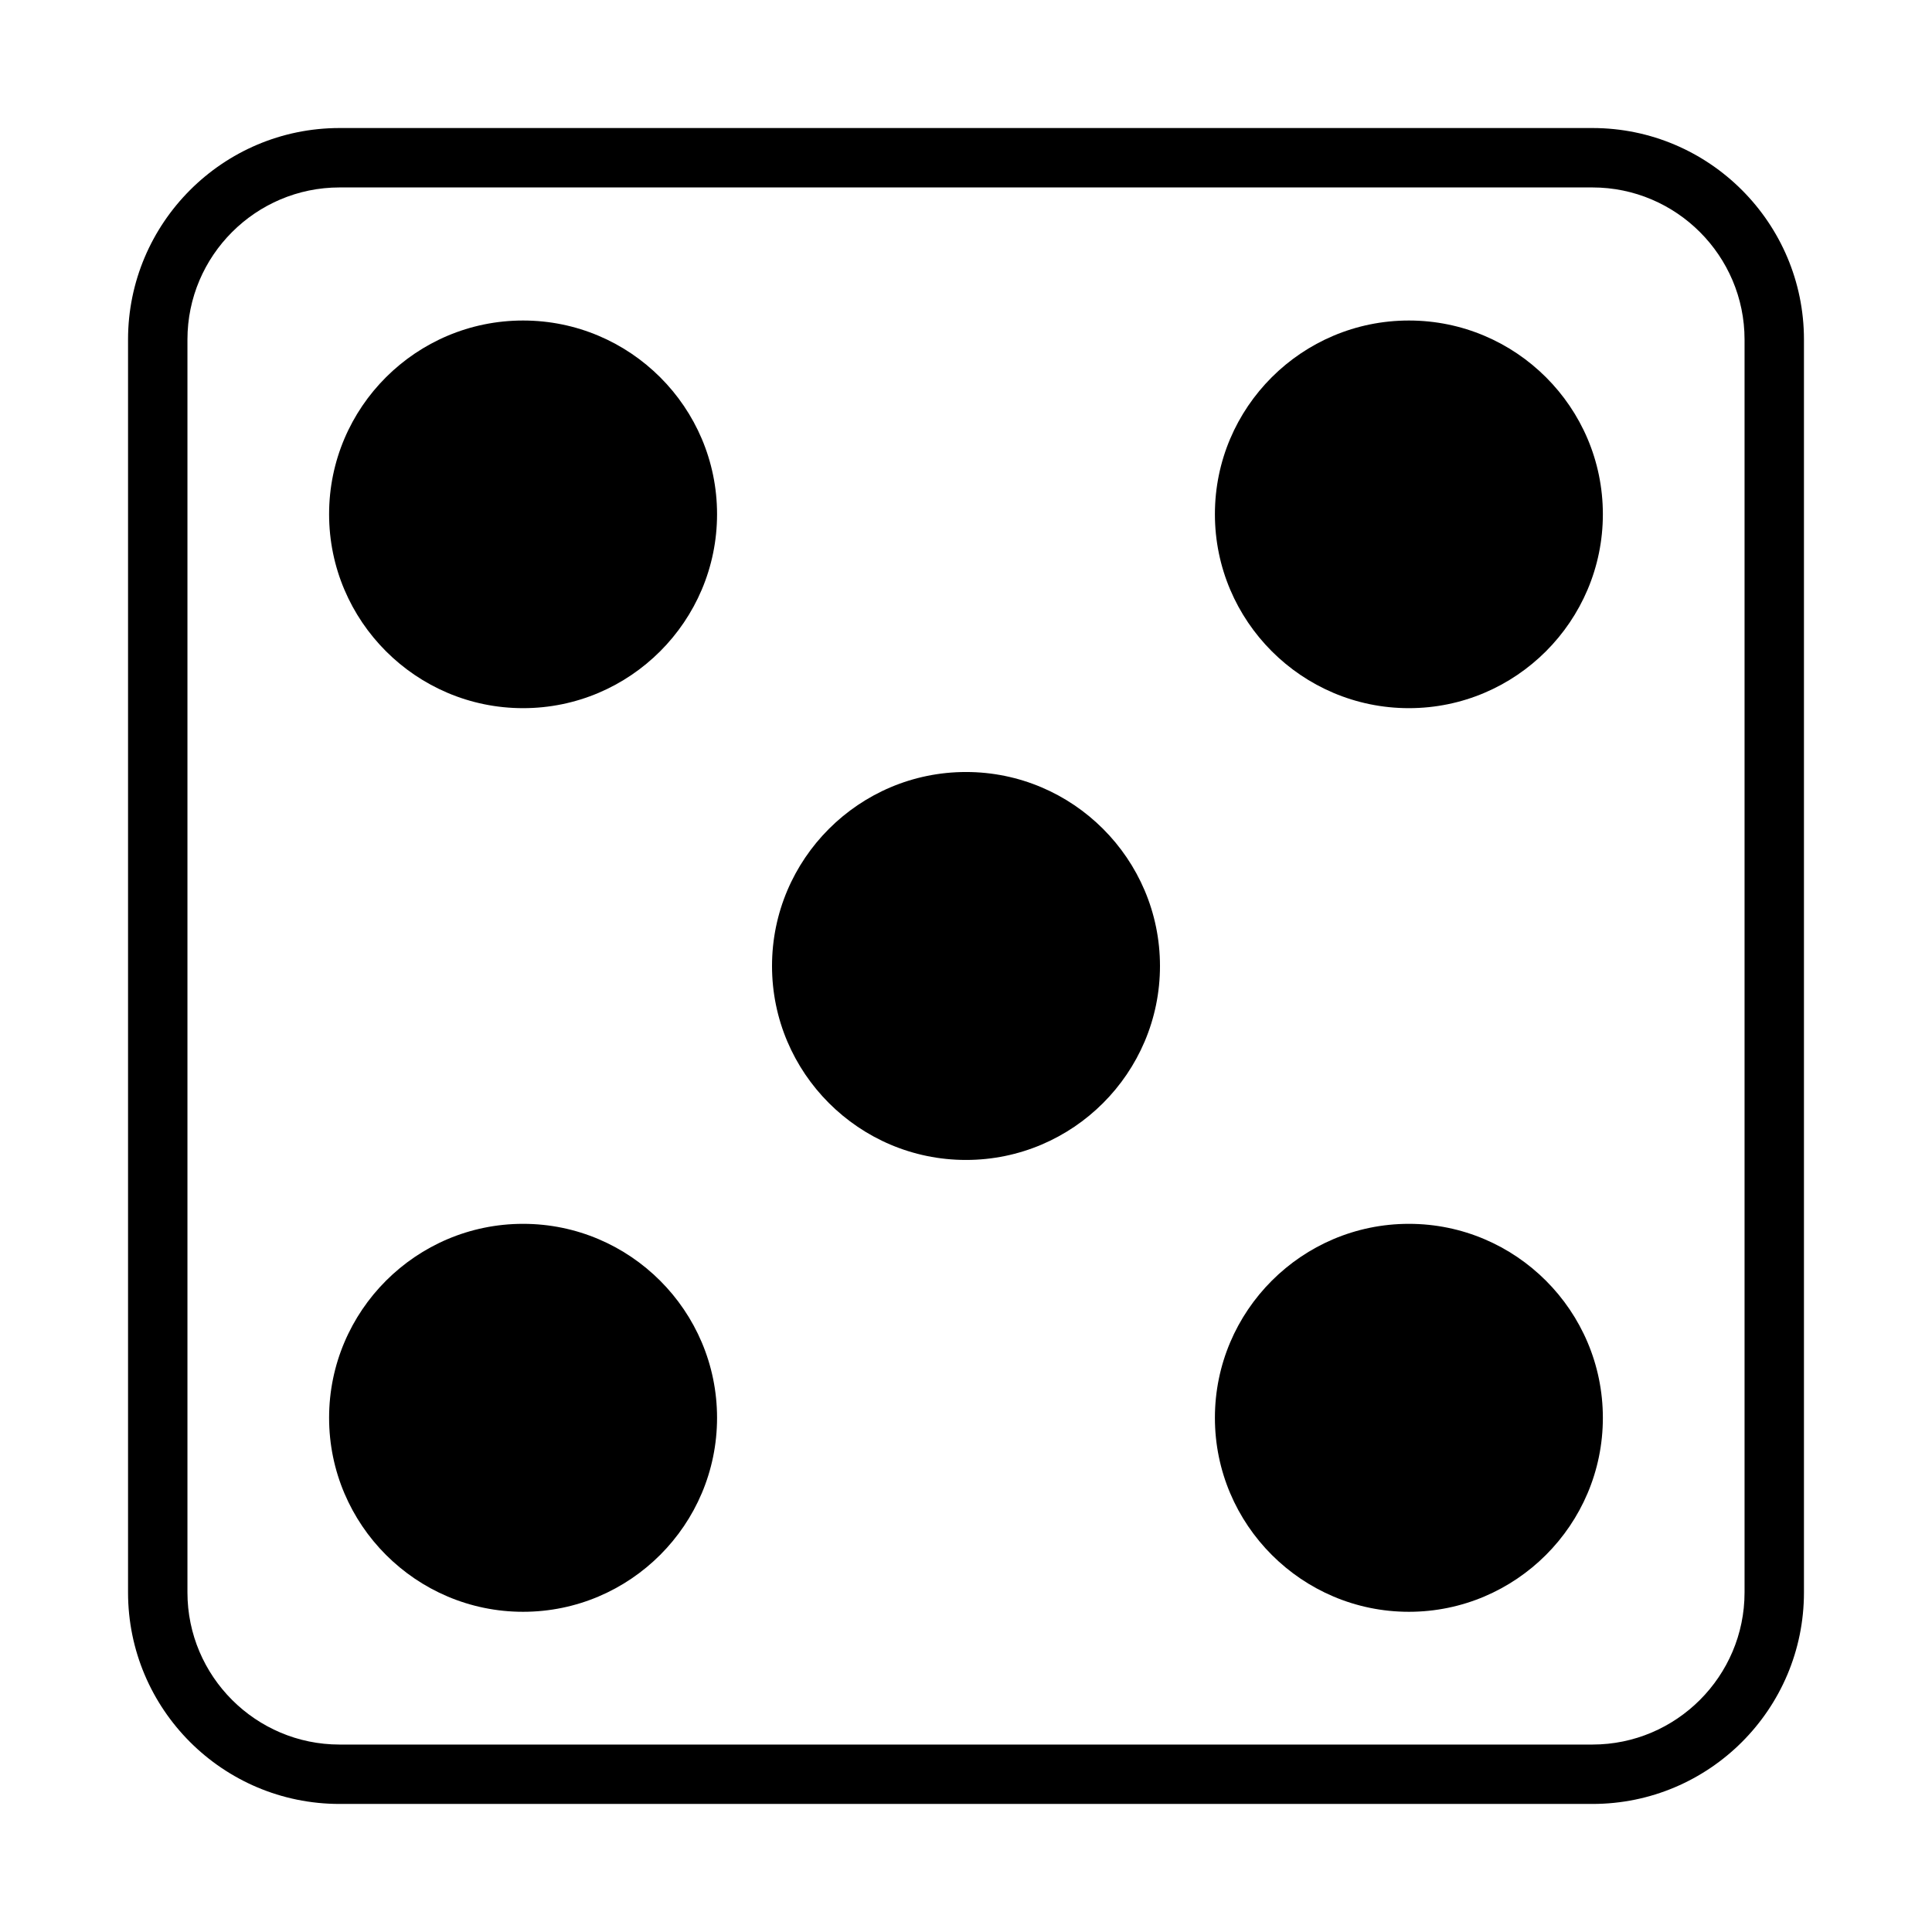 <?xml version="1.0" encoding="UTF-8"?>
<!-- Uploaded to: ICON Repo, www.iconrepo.com, Generator: ICON Repo Mixer Tools -->
<svg fill="#000000" width="800px" height="800px" version="1.1" viewBox="144 144 512 512" xmlns="http://www.w3.org/2000/svg">
 <g>
  <path d="m566.02 177.93h-332.04c-30.938 0-56.047 25.191-56.047 56.047v332.04c0 30.938 25.113 56.047 56.047 56.047h332.04c30.938 0 56.047-25.113 56.047-56.047v-332.04c0-30.855-25.109-56.047-56.047-56.047zm40.305 388.09c0 22.199-18.105 40.305-40.305 40.305h-332.04c-22.199 0-40.305-18.105-40.305-40.305v-332.04c0-22.199 18.105-40.305 40.305-40.305h332.04c22.199 0 40.305 18.105 40.305 40.305z"/>
  <path d="m282.62 228.94c-28.34 0-51.406 22.984-51.406 51.324 0 28.34 23.074 51.406 51.406 51.406 28.348 0 51.406-23.066 51.406-51.406 0-28.336-23.066-51.324-51.406-51.324z"/>
  <path d="m282.62 468.33c-28.34 0-51.406 23.066-51.406 51.406s23.074 51.406 51.406 51.406c28.348 0 51.406-23.066 51.406-51.406s-23.066-51.406-51.406-51.406z"/>
  <path d="m517.37 228.94c-28.348 0-51.406 22.984-51.406 51.324 0 28.34 23.066 51.406 51.406 51.406s51.406-23.066 51.406-51.406c-0.004-28.336-23.066-51.324-51.406-51.324z"/>
  <path d="m517.37 468.33c-28.348 0-51.406 23.066-51.406 51.406s23.066 51.406 51.406 51.406 51.406-23.066 51.406-51.406c-0.004-28.34-23.066-51.406-51.406-51.406z"/>
  <path d="m400 348.59c-28.34 0-51.406 23.066-51.406 51.406 0 28.336 23.066 51.402 51.406 51.402s51.406-23.066 51.406-51.406c-0.004-28.336-23.07-51.402-51.406-51.402z"/>
 </g>
</svg>